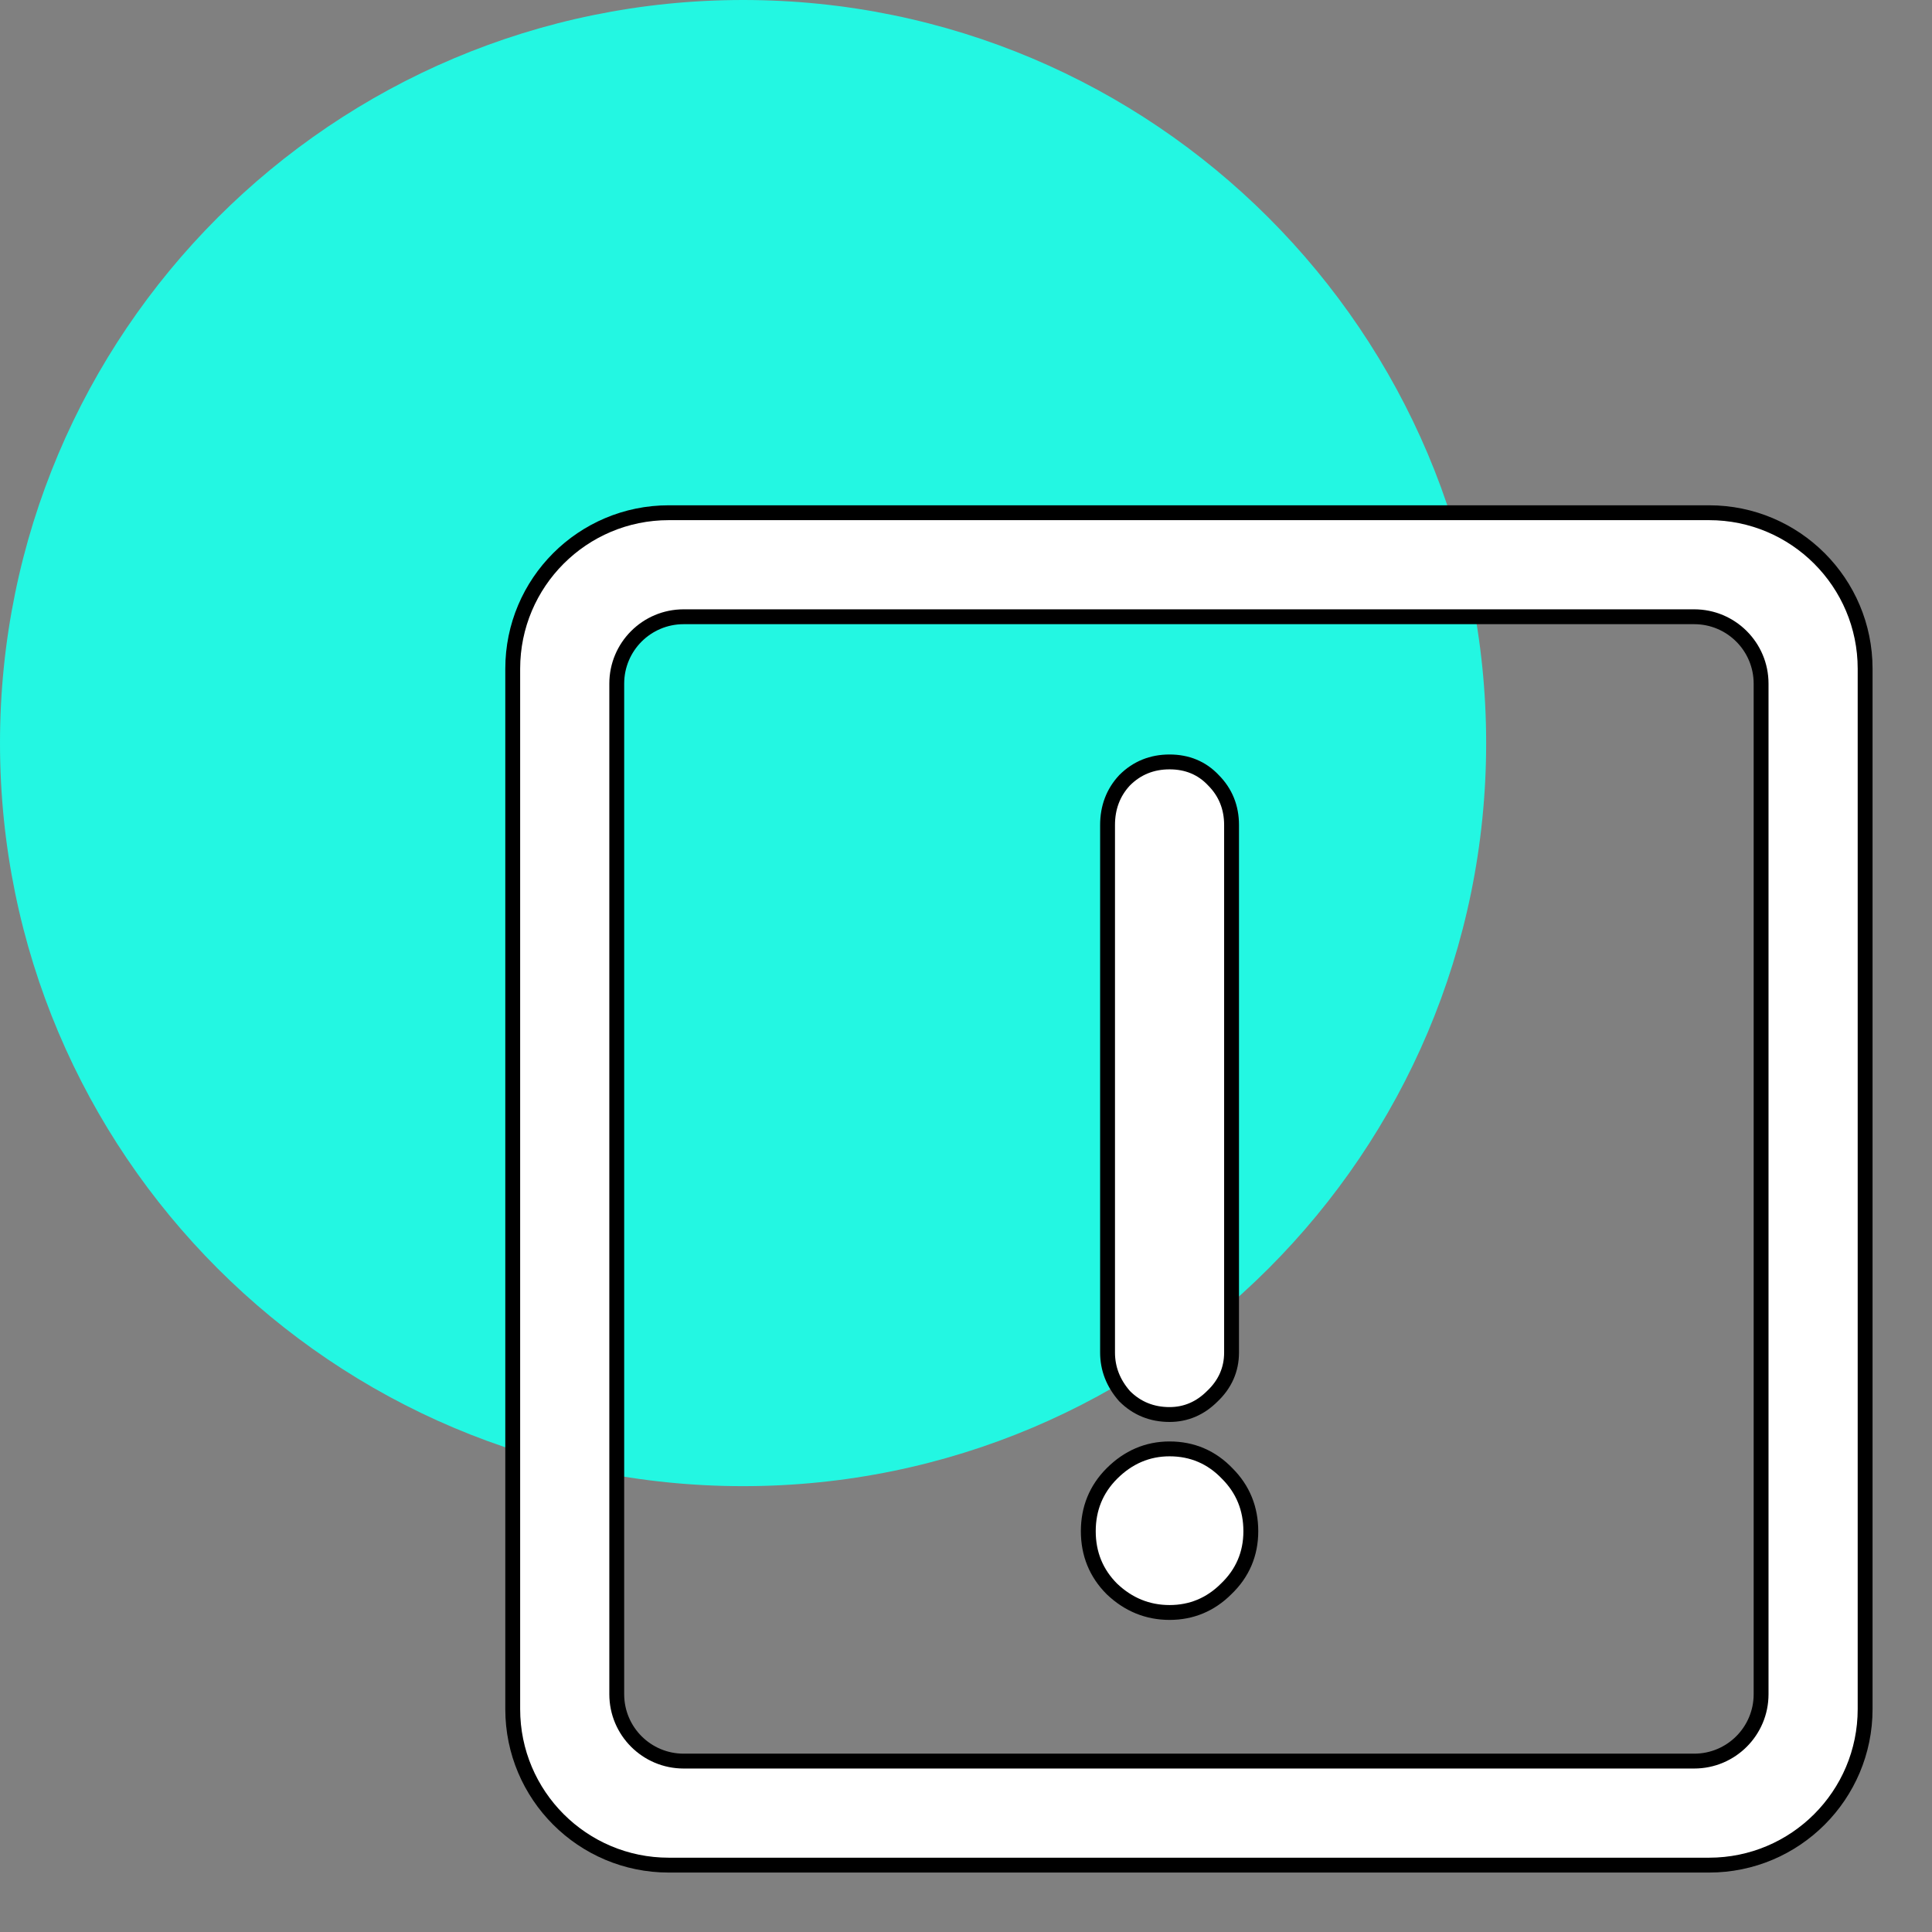 <?xml version="1.0" encoding="UTF-8"?> <svg xmlns="http://www.w3.org/2000/svg" width="130" height="130" viewBox="0 0 130 130" fill="none"><rect x="0" y="0" width="130" height="130" fill="#808080" stroke="none"/> <path d="M100 50C100 22.386 77.614 0 50 0C22.386 0 0 22.386 0 50C0 77.614 22.386 100 50 100C77.614 100 100 77.614 100 50Z" fill="#23F7E2"></path> <path d="M36 45C36 40.029 40.029 36 45 36V34C38.925 34 34 38.925 34 45H36ZM36 115V45H34V115H36ZM45 124C40.029 124 36 119.971 36 115H34C34 121.075 38.925 126 45 126V124ZM115 124H45V126H115V124ZM124 115C124 119.971 119.971 124 115 124V126C121.075 126 126 121.075 126 115H124ZM124 45V115H126V45H124ZM115 36C119.971 36 124 40.029 124 45H126C126 38.925 121.075 34 115 34V36ZM45 36H115V34H45V36ZM42 46C42 43.791 43.791 42 46 42V40C42.686 40 40 42.686 40 46H42ZM42 114V46H40V114H42ZM46 118C43.791 118 42 116.209 42 114H40C40 117.314 42.686 120 46 120V118ZM114 118H46V120H114V118ZM118 114C118 116.209 116.209 118 114 118V120C117.314 120 120 117.314 120 114H118ZM118 46V114H120V46H118ZM114 42C116.209 42 118 43.791 118 46H120C120 42.686 117.314 40 114 40V42ZM46 42H114V40H46V42Z" fill="black"></path> <path fill-rule="evenodd" clip-rule="evenodd" d="M45 35C39.477 35 35 39.477 35 45V115C35 120.523 39.477 125 45 125H115C120.523 125 125 120.523 125 115V45C125 39.477 120.523 35 115 35H45ZM46 41C43.239 41 41 43.239 41 46V114C41 116.761 43.239 119 46 119H114C116.761 119 119 116.761 119 114V46C119 43.239 116.761 41 114 41H46Z" fill="white"></path> <path d="M75.657 93.929L75.668 93.942L75.68 93.954C76.497 94.771 77.514 95.18 78.697 95.18C79.796 95.18 80.759 94.763 81.565 93.959C82.425 93.15 82.869 92.158 82.869 91.008V55.512C82.869 54.332 82.462 53.317 81.649 52.501C80.876 51.676 79.877 51.268 78.697 51.268C77.514 51.268 76.497 51.677 75.68 52.495L75.673 52.501L75.668 52.507C74.903 53.327 74.525 54.339 74.525 55.512V91.008C74.525 92.097 74.91 93.076 75.657 93.929ZM74.815 106.914H74.815L74.824 106.922C75.921 107.967 77.22 108.5 78.697 108.5C80.173 108.5 81.45 107.968 82.502 106.918C83.606 105.864 84.165 104.559 84.165 103.032C84.165 101.513 83.636 100.21 82.583 99.155C81.529 98.051 80.224 97.492 78.697 97.492C77.212 97.492 75.911 98.055 74.815 99.15C73.759 100.207 73.229 101.511 73.229 103.032C73.229 104.553 73.759 105.857 74.815 106.914Z" fill="white" stroke="black"></path> </svg> 